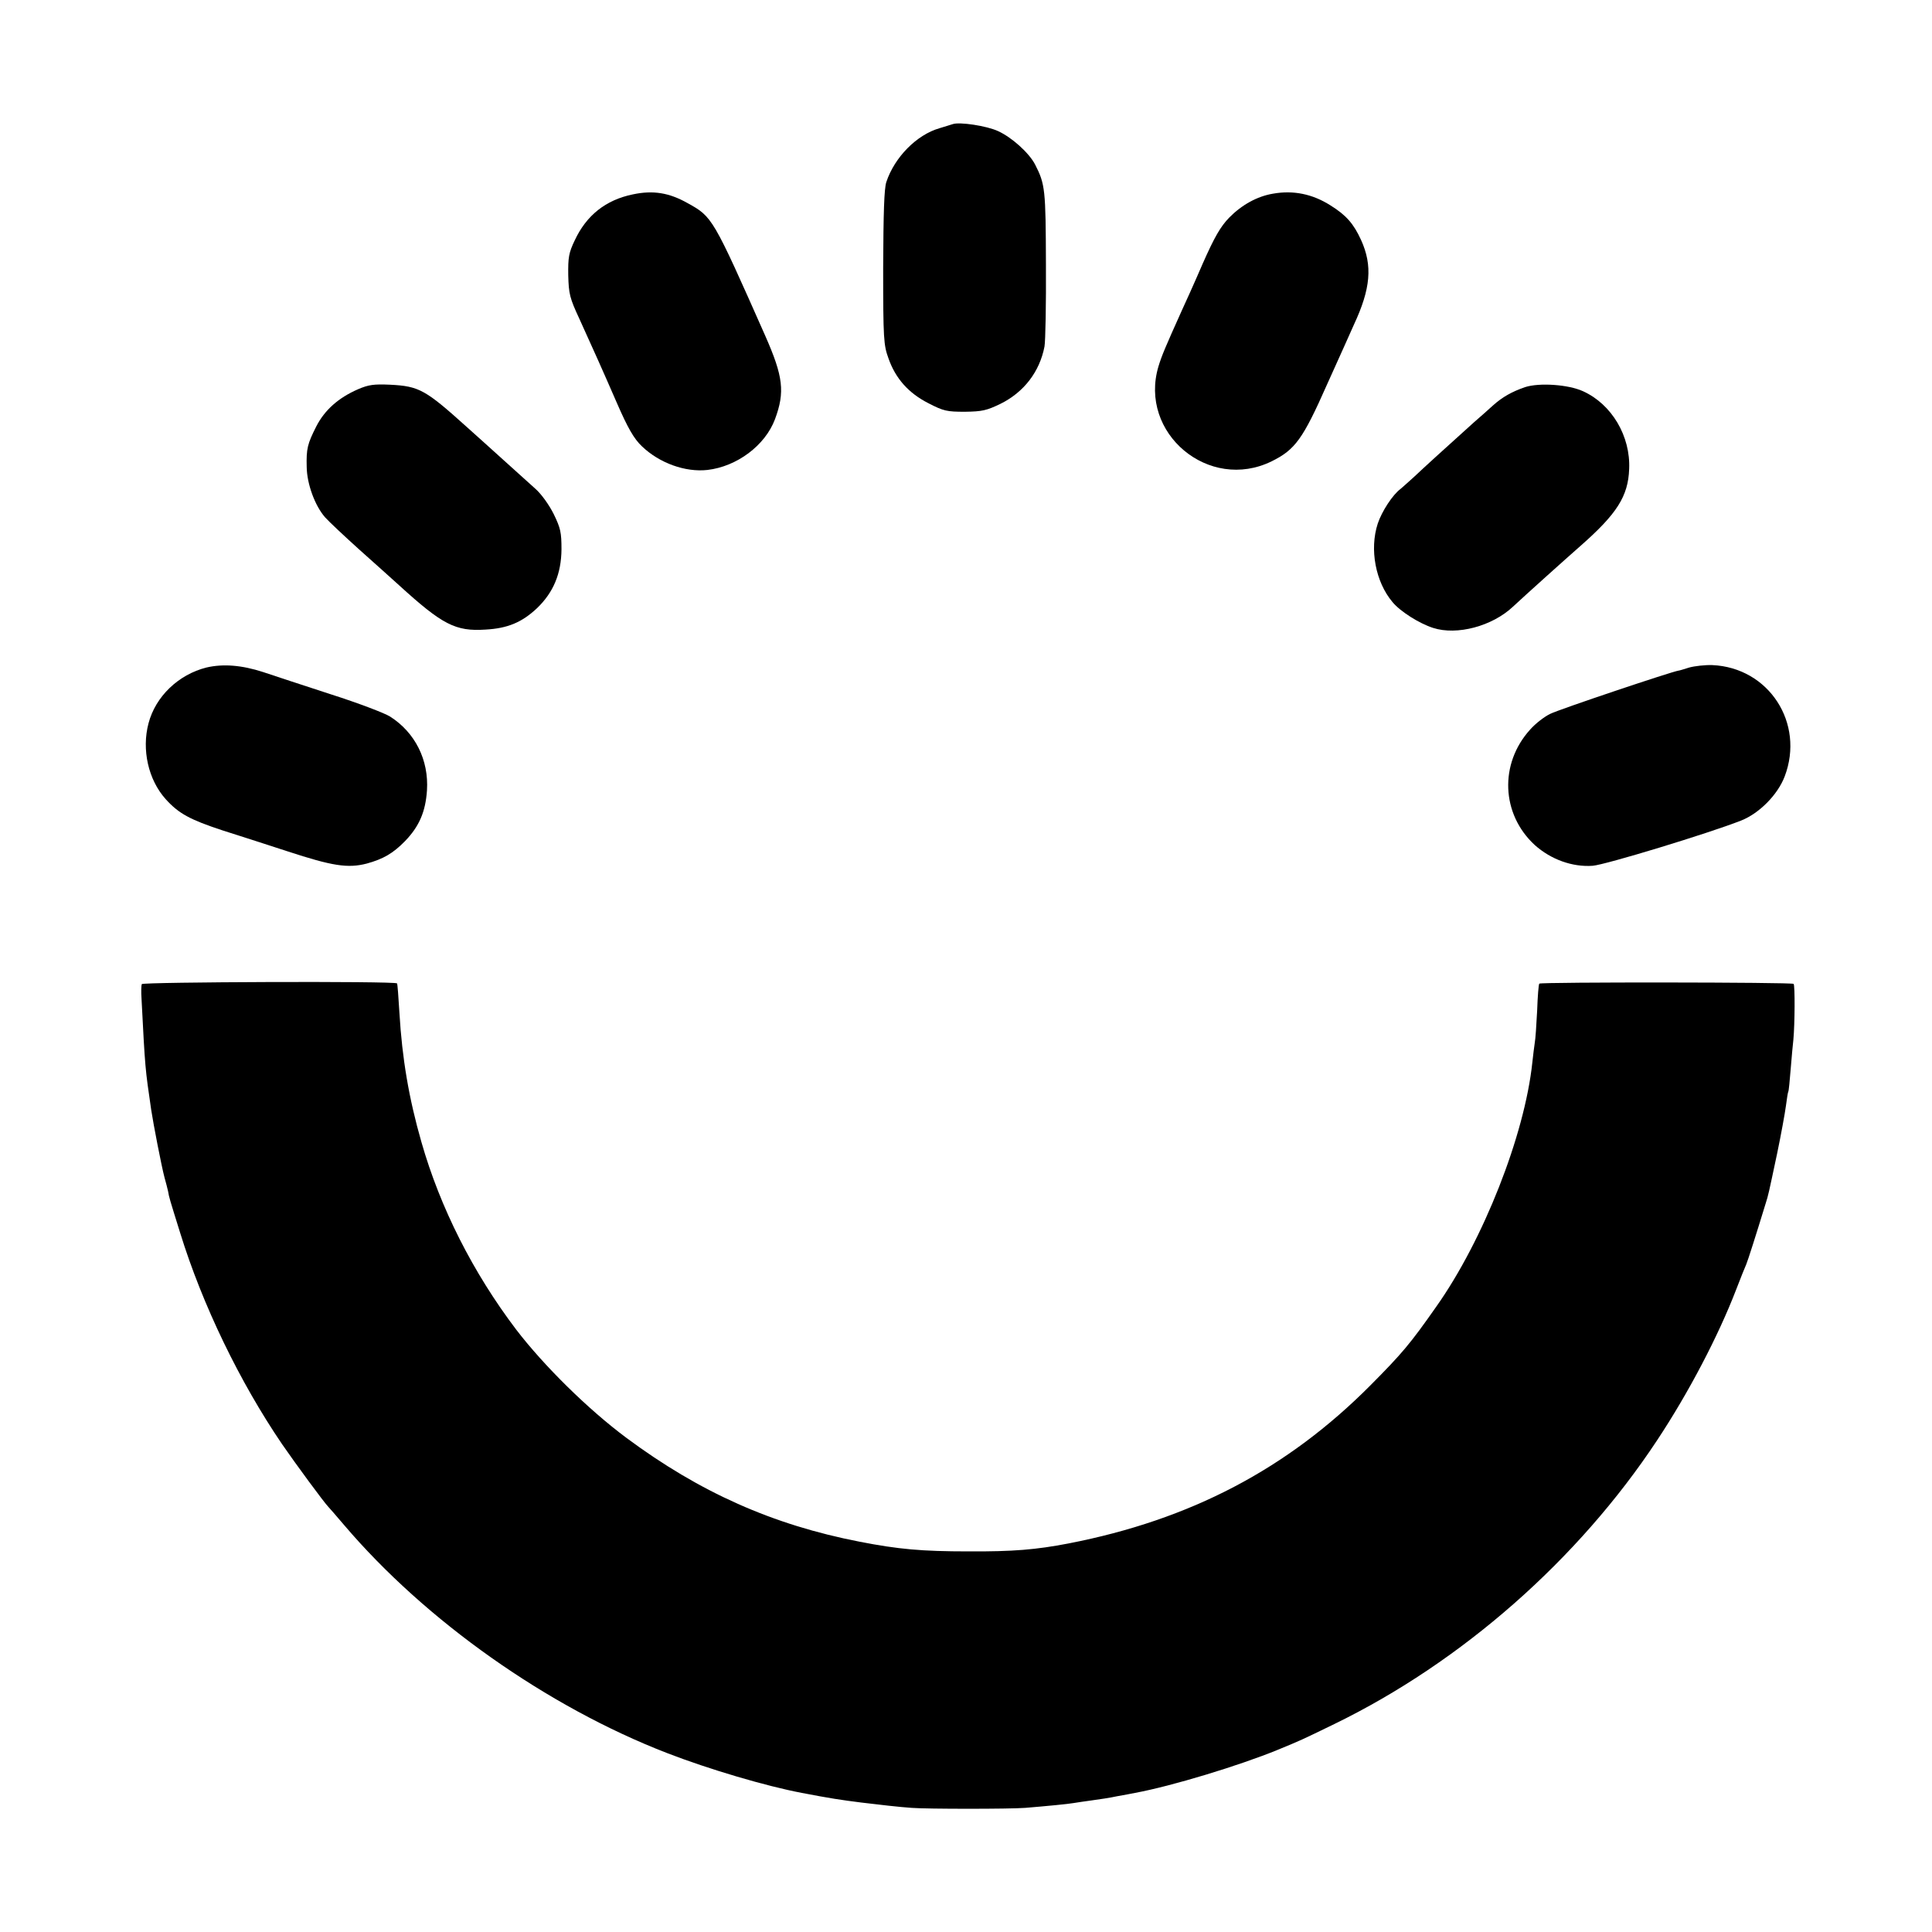 <?xml version="1.0" standalone="no"?>
<!DOCTYPE svg PUBLIC "-//W3C//DTD SVG 20010904//EN"
 "http://www.w3.org/TR/2001/REC-SVG-20010904/DTD/svg10.dtd">
<svg version="1.0" xmlns="http://www.w3.org/2000/svg"
 width="800pt" height="800pt" viewBox="0 0 800 800"
 preserveAspectRatio="xMidYMid meet">
<g transform="translate(0,800) scale(0.1,-0.1)"
fill="#000000" stroke="none">
<path d="M3945 7486 c-5 -2 -30 -9 -55 -17 -94 -27 -186 -120 -220 -223 -9
-28 -12 -127 -13 -355 0 -296 2 -320 22 -375 29 -83 83 -144 166 -186 62 -32
76 -35 150 -35 72 1 90 5 148 33 97 48 162 133 182 237 4 22 7 175 6 341 -1
310 -3 331 -45 413 -25 48 -96 112 -153 138 -47 22 -160 39 -188 29z"/>
<path d="M2620 7195 c-112 -23 -192 -87 -240 -190 -25 -52 -28 -71 -27 -145 2
-77 6 -94 46 -180 60 -132 92 -203 156 -350 44 -101 70 -147 103 -178 73 -70
180 -108 271 -98 122 14 239 101 280 210 42 113 34 177 -40 345 -218 492 -219
493 -322 550 -76 43 -143 54 -227 36z"/>
<path d="M5271 7198 c-66 -11 -130 -47 -181 -99 -36 -37 -61 -80 -110 -191
-34 -79 -73 -165 -86 -193 -69 -153 -84 -189 -97 -232 -83 -277 209 -521 469
-393 97 48 129 92 229 318 49 108 99 220 111 247 70 150 78 245 30 351 -31 68
-62 103 -126 143 -75 48 -155 64 -239 49z"/>
<path d="M1482 6388 c-80 -35 -137 -85 -172 -153 -37 -73 -42 -93 -40 -169 1
-70 34 -160 76 -208 16 -18 80 -78 141 -133 62 -55 136 -122 165 -148 180
-164 234 -192 358 -184 92 5 151 30 213 88 69 66 101 144 102 244 0 71 -4 88
-32 146 -19 38 -51 83 -76 105 -24 22 -83 75 -132 119 -49 44 -116 105 -150
135 -173 156 -199 171 -320 177 -67 3 -89 0 -133 -19z"/>
<path d="M6315 6397 c-55 -19 -94 -41 -133 -76 -18 -16 -53 -48 -79 -70 -129
-116 -210 -190 -247 -225 -23 -21 -48 -43 -56 -50 -33 -24 -78 -93 -95 -144
-35 -107 -9 -242 61 -325 33 -40 112 -89 168 -107 99 -32 245 7 331 88 48 45
224 203 280 252 150 132 197 205 201 318 6 136 -72 268 -191 322 -61 28 -181
36 -240 17z"/>
<path d="M855 5236 c-116 -29 -211 -120 -240 -231 -29 -109 -1 -234 71 -314
54 -60 101 -85 234 -129 52 -16 174 -56 270 -87 186 -61 250 -71 328 -51 69
19 109 42 159 93 59 61 85 122 91 210 8 126 -49 240 -153 306 -22 14 -132 56
-245 92 -113 37 -239 78 -280 92 -89 29 -166 35 -235 19z"/>
<path d="M6995 5236 c-22 -7 -42 -13 -45 -13 -28 -4 -496 -161 -531 -179 -25
-12 -62 -41 -83 -65 -128 -141 -120 -350 19 -478 67 -60 156 -92 240 -86 52 4
476 133 614 187 76 30 152 107 181 183 84 221 -66 451 -300 461 -30 1 -73 -4
-95 -10z"/>
<path d="M587 3925 c-2 -5 -3 -32 -1 -60 15 -293 15 -288 40 -460 9 -60 43
-235 55 -280 6 -22 13 -48 15 -58 4 -25 7 -34 50 -172 92 -298 247 -618 422
-875 55 -80 175 -243 192 -260 3 -3 32 -36 65 -75 338 -397 841 -752 1337
-944 173 -67 410 -137 558 -165 120 -23 160 -29 247 -40 65 -8 161 -19 208
-22 65 -5 405 -5 470 0 86 7 179 16 201 20 12 2 45 7 75 11 30 4 77 11 104 17
28 5 61 11 75 14 152 28 431 113 590 178 97 40 95 39 235 107 528 257 1010
681 1336 1174 132 199 255 435 328 625 18 47 37 94 42 105 7 17 39 117 80 251
12 38 11 35 48 209 16 77 32 165 36 195 4 30 8 57 10 60 2 3 6 46 10 95 4 50
9 104 11 120 6 64 7 225 1 231 -6 7 -1046 8 -1053 1 -3 -2 -7 -53 -9 -112 -3
-59 -7 -119 -10 -134 -2 -14 -7 -51 -10 -81 -32 -302 -204 -737 -398 -1011
-108 -154 -141 -193 -272 -325 -345 -347 -746 -557 -1250 -655 -135 -26 -231
-34 -415 -33 -193 0 -291 9 -450 40 -361 70 -663 205 -966 430 -160 119 -343
300 -457 449 -178 235 -314 503 -392 776 -52 181 -80 347 -91 534 -4 66 -8
122 -10 123 -8 10 -1054 6 -1057 -3z"/>
</g>
</svg>
